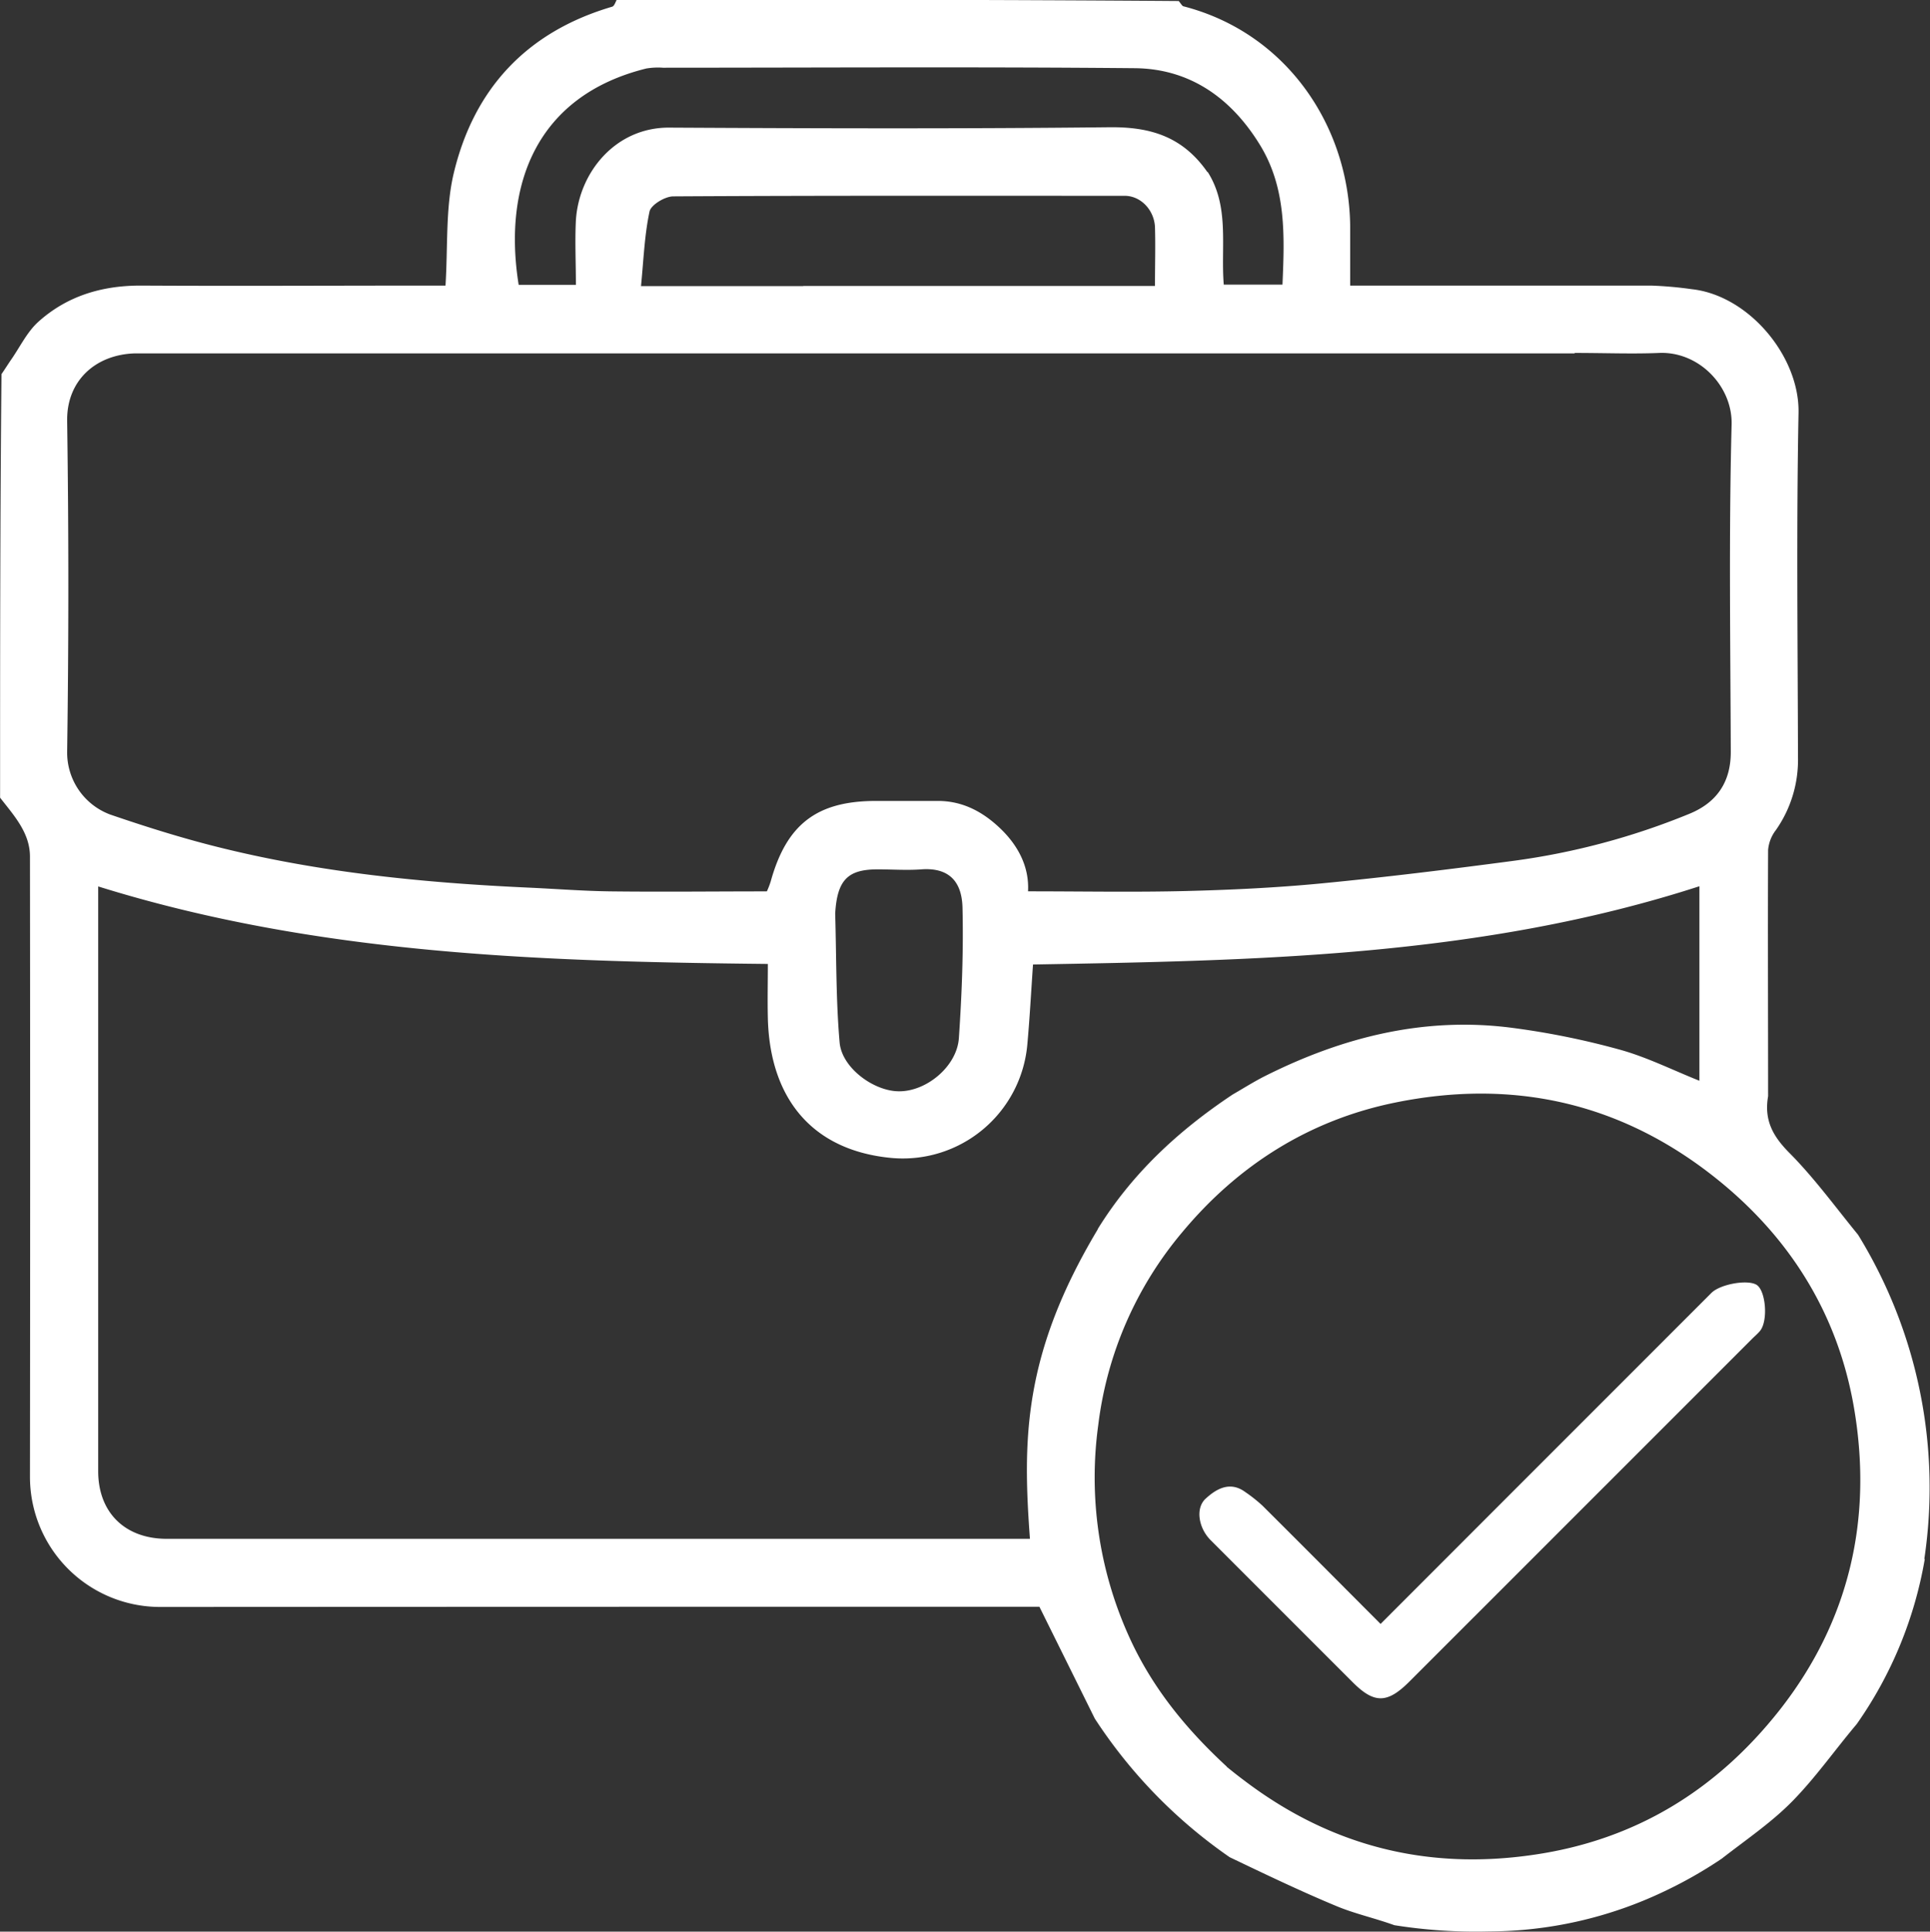 <svg id="Layer_1" data-name="Layer 1" xmlns="http://www.w3.org/2000/svg" viewBox="0 0 414.15 414.4"><rect x="0" y="0" width="414.15" height="414.4" fill="#333333" stroke="none"/><defs><style>.cls-1{fill:#fff;}</style></defs><path class="cls-1" d="M1218.26,380.51a87,87,0,0,1-14.59,35.35c-4.74,5.62-8.85,11.5-13.81,16.55-4.47,4.56-9.87,8.21-15.15,12.32a93.42,93.42,0,0,1-12.67,7.18,88,88,0,0,1-37.24,8.44,111,111,0,0,1-20.35-1.34c-4.31-1.55-8.51-2.46-12.41-4.09-7.7-3.2-15.23-6.81-22.94-10.5a107.33,107.33,0,0,1-28.93-29.73l-11.89-24h-4q-92.35,0-184.72.05a27.92,27.92,0,0,1-27.89-27.88q.08-66.56,0-133.1c0-5.13-3.46-8.84-6.41-12.64,0-30.16,0-60.32.3-90.86.9-1.32,1.49-2.27,2.12-3.18,1.87-2.7,3.36-5.83,5.73-8,6.23-5.63,13.8-7.87,22.22-7.82,20.43.11,40.86,0,61.28,0h3.93c.52-8.34,0-16.3,1.68-23.73,4.27-18.37,15.67-30.7,34.08-36.1.46-.13.71-1,1-1.52,40.12,0,80.23,0,120.57.3.51.59.73,1.05,1,1.13,22.07,5.67,35.61,25.63,35.8,47.28,0,4.12,0,8.24,0,12.64h4.87c19.91,0,39.82,0,59.73,0a82.59,82.59,0,0,1,8.71.77c12.25,1.35,23.13,14.44,22.9,26.51-.47,24.61-.17,49.24-.12,73.86a26.19,26.19,0,0,1-4.74,15.67,8.12,8.12,0,0,0-1.67,4.26c-.08,17.49,0,35,0,52.83-.92,5.3,1.15,8.73,4.65,12.25,5.27,5.32,9.73,11.45,14.66,17.49a103.53,103.53,0,0,1,14.22,69.49Zm-177.49-70.8c7.26-11.76,17.09-21,29-28.92,2.28-1.31,4.51-2.73,6.87-3.92,16.65-8.37,34.16-12.79,52.87-10.4a168.11,168.11,0,0,1,23.18,4.67c5.92,1.62,11.51,4.44,17.22,6.71V236.12c-46.72,15.13-94.91,15.95-143,16.79-.41,5.89-.71,11.6-1.23,17.28a26.82,26.82,0,0,1-29.16,24.22c-17-1.6-26.09-12.76-26.51-30-.09-3.84,0-7.7,0-11.62-48.69-.51-96.76-2-143.7-16.63v4.37q0,60.54,0,121.08c0,8.86,5.74,14.51,14.72,14.51h185.22c-1.56-21.23-1.54-39.55,14.6-66.47m102.32-187.84H836.83c-.94,0-1.88,0-2.82,0-8.32.32-14.48,5.87-14.36,14.47q.51,35.51,0,71a14.18,14.18,0,0,0,9.27,13.47c7.45,2.55,15,4.93,22.63,6.85,22.05,5.56,44.56,7.79,67.22,8.82,5.86.27,11.73.73,17.6.8,11.09.13,22.18,0,33.43,0a18.09,18.09,0,0,0,.82-2.12c3.4-12.28,9.91-17.28,22.59-17.28h13.31c4.9,0,9,2,12.55,5.15,4.46,3.93,7.07,8.79,6.77,14.24,11.53,0,22.64.21,33.73-.06,9.72-.24,19.46-.7,29.14-1.63,13.7-1.32,27.36-3,41-4.81a152.67,152.67,0,0,0,38.07-10.14c5.82-2.39,8.88-6.76,8.86-13.29-.08-23.41-.43-46.82.18-70.21.21-8.21-7-15.72-15.56-15.36-5.77.24-11.57,0-18.16,0M1068.44,425c1.24,1,2.48,2,3.74,2.93q27.61,21,62,16c21.91-3.13,39.4-13.87,53-31.15,15-19.13,19.93-41.11,15.91-64.7-3.5-20.54-14.17-37.37-30.78-50.21-20.19-15.62-43-20.38-67.73-15.33-18.4,3.75-33.66,13.43-45.61,27.76a79.07,79.07,0,0,0-18.06,41.4,82.68,82.68,0,0,0,6.43,45c4.83,10.88,12.07,19.92,21.17,28.31m-4.11-342.12c4.73,7.48,2.77,16,3.44,24.16h12.6c.46-10.53.83-20.76-4.85-30-6.14-10-15-16.32-26.84-16.43-33.74-.31-67.49-.11-101.23-.1a14.94,14.94,0,0,0-3.61.17c-23.58,5.85-30.81,25-27.37,46.41h12.28c0-4.77-.23-9.32,0-13.85.65-10.31,8.55-20,20.13-19.88,31.46.17,62.93.26,94.38-.08,8.63-.09,15.63,1.91,21,9.62M977.6,107.34h75.48c0-4.61.12-8.64,0-12.66C1052.89,91,1050,88,1046.59,88c-32.29,0-64.58-.07-96.87.12-1.78,0-4.79,1.82-5.1,3.25-1.09,5.1-1.27,10.39-1.83,16H977.6M984.46,242c.27,9.21.15,18.46.95,27.63.47,5.49,7.42,10.53,12.82,10.48,5.88,0,12.35-5.37,12.77-11.39.64-9.33,1-18.71.78-28-.16-6.62-3.93-8.59-8.86-8.22-3.07.23-6.18,0-9.27,0C987.21,232.48,984.88,234.7,984.46,242Z" transform="translate(-805.24 -45.99)"/><path class="cls-1" d="M1133.2,362.65l39.28-39.28c1.87-1.86,7.6-2.91,9.63-1.78s2.6,7.73.81,9.92c-.51.62-1.14,1.14-1.71,1.71l-73.59,73.58c-4.69,4.68-7.5,4.7-12.09.11q-15.27-15.26-30.52-30.52c-2.56-2.56-3.3-6.81-1.07-8.87s5.2-3.87,8.51-1.44a32.15,32.15,0,0,1,3.71,2.94c8.37,8.33,16.7,16.71,25.33,25.36Z" transform="translate(-805.24 -45.99)"/></svg>
